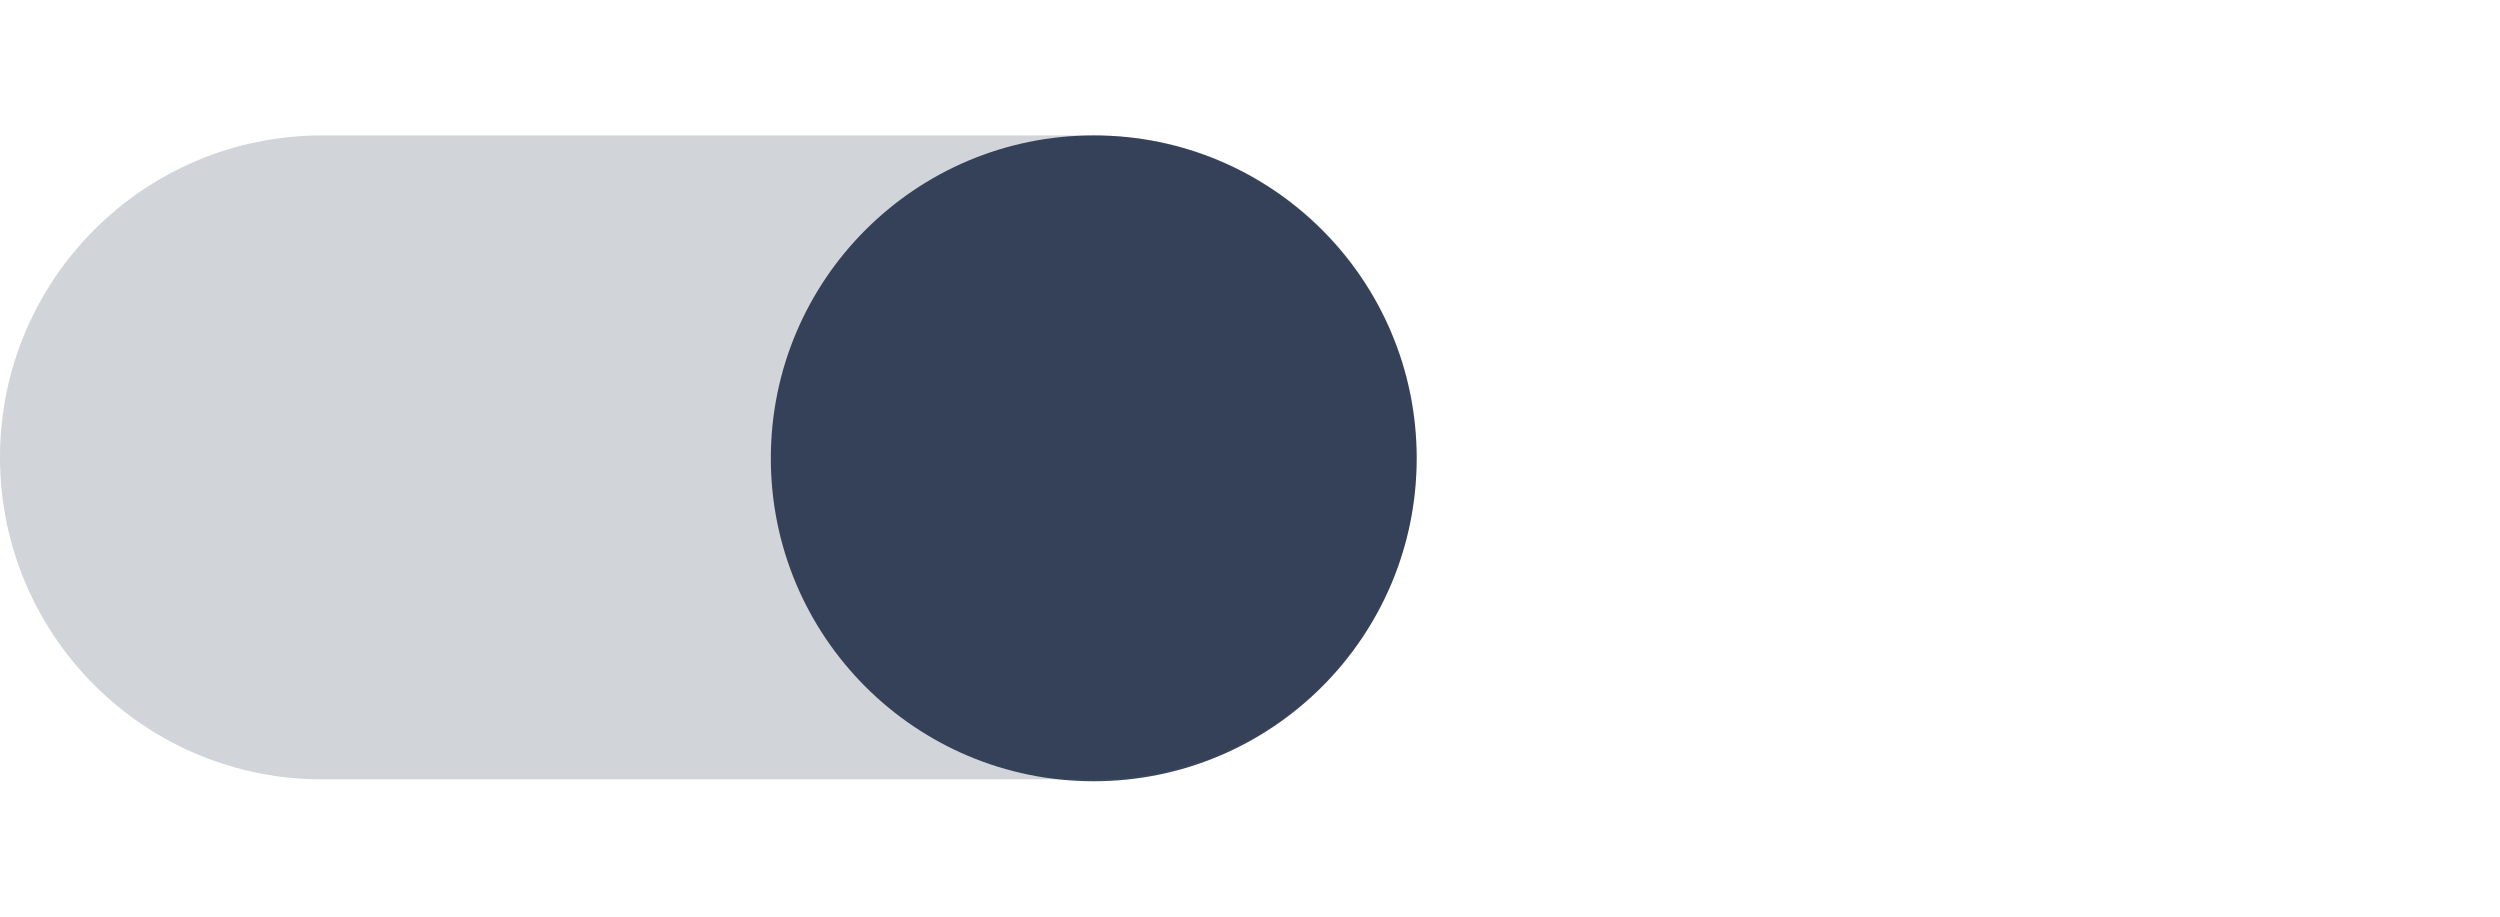 <svg width="120" height="44" viewBox="0 0 120 44" fill="none" xmlns="http://www.w3.org/2000/svg">
<circle cx="52.5" cy="22" r="15.5" transform="rotate(90 52.5 22)" fill="#0A1A38" fill-opacity="0.8"/>
<path d="M52.545 6.5C61.081 6.5 68 13.419 68 21.954C68 30.49 61.081 37.409 52.545 37.409L15.455 37.409C6.919 37.409 -1.04863e-06 30.49 -6.7554e-07 21.954C-3.02449e-07 13.419 6.919 6.5 15.455 6.5L52.545 6.5Z" fill="#1B2840" fill-opacity="0.2"/>
</svg>
